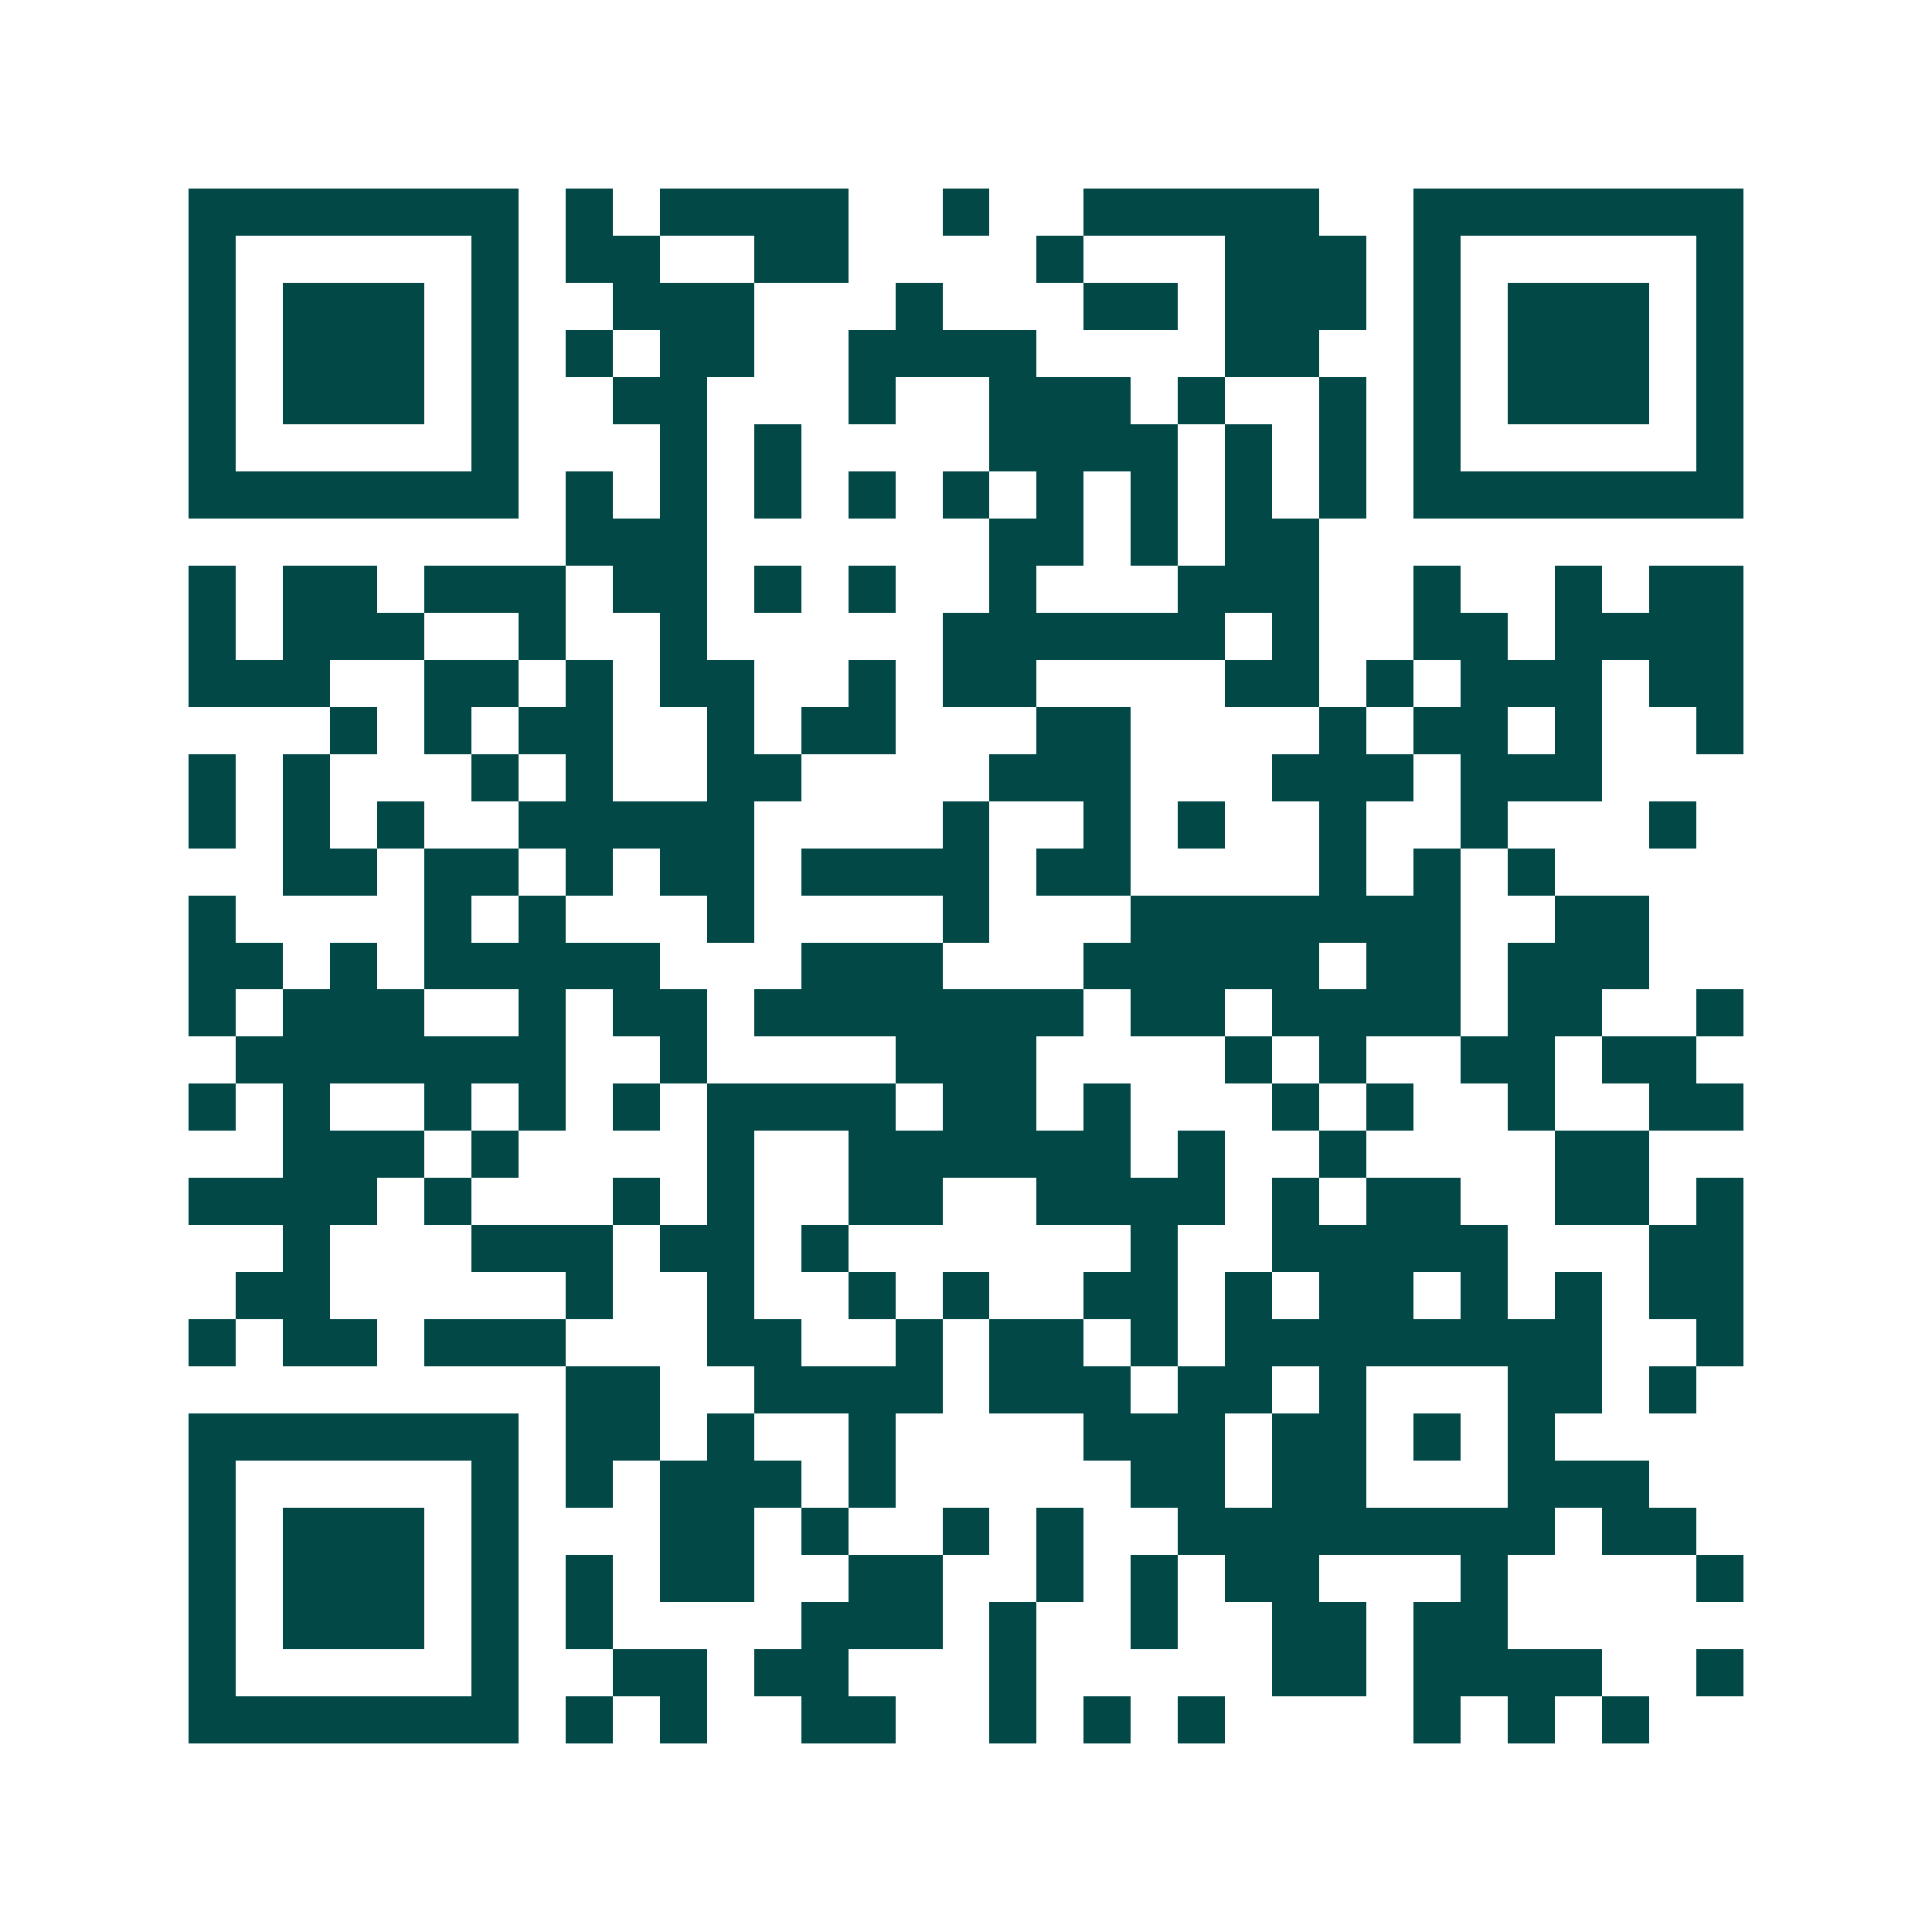 <svg xmlns="http://www.w3.org/2000/svg" width="200" height="200" viewBox="0 0 41 41" shape-rendering="crispEdges"><path fill="#ffffff" d="M0 0h41v41H0z"/><path stroke="#014847" d="M4 4.5h7m1 0h1m1 0h4m2 0h1m2 0h5m2 0h7M4 5.5h1m5 0h1m1 0h2m2 0h2m4 0h1m3 0h3m1 0h1m5 0h1M4 6.5h1m1 0h3m1 0h1m2 0h3m3 0h1m3 0h2m1 0h3m1 0h1m1 0h3m1 0h1M4 7.5h1m1 0h3m1 0h1m1 0h1m1 0h2m2 0h4m4 0h2m2 0h1m1 0h3m1 0h1M4 8.5h1m1 0h3m1 0h1m2 0h2m3 0h1m2 0h3m1 0h1m2 0h1m1 0h1m1 0h3m1 0h1M4 9.5h1m5 0h1m3 0h1m1 0h1m4 0h4m1 0h1m1 0h1m1 0h1m5 0h1M4 10.5h7m1 0h1m1 0h1m1 0h1m1 0h1m1 0h1m1 0h1m1 0h1m1 0h1m1 0h1m1 0h7M12 11.5h3m6 0h2m1 0h1m1 0h2M4 12.5h1m1 0h2m1 0h3m1 0h2m1 0h1m1 0h1m2 0h1m3 0h3m2 0h1m2 0h1m1 0h2M4 13.5h1m1 0h3m2 0h1m2 0h1m5 0h6m1 0h1m2 0h2m1 0h4M4 14.5h3m2 0h2m1 0h1m1 0h2m2 0h1m1 0h2m4 0h2m1 0h1m1 0h3m1 0h2M7 15.5h1m1 0h1m1 0h2m2 0h1m1 0h2m3 0h2m4 0h1m1 0h2m1 0h1m2 0h1M4 16.5h1m1 0h1m3 0h1m1 0h1m2 0h2m4 0h3m3 0h3m1 0h3M4 17.5h1m1 0h1m1 0h1m2 0h5m4 0h1m2 0h1m1 0h1m2 0h1m2 0h1m3 0h1M6 18.5h2m1 0h2m1 0h1m1 0h2m1 0h4m1 0h2m4 0h1m1 0h1m1 0h1M4 19.5h1m4 0h1m1 0h1m3 0h1m4 0h1m3 0h7m2 0h2M4 20.5h2m1 0h1m1 0h5m3 0h3m3 0h5m1 0h2m1 0h3M4 21.5h1m1 0h3m2 0h1m1 0h2m1 0h7m1 0h2m1 0h4m1 0h2m2 0h1M5 22.5h7m2 0h1m4 0h3m4 0h1m1 0h1m2 0h2m1 0h2M4 23.5h1m1 0h1m2 0h1m1 0h1m1 0h1m1 0h4m1 0h2m1 0h1m3 0h1m1 0h1m2 0h1m2 0h2M6 24.5h3m1 0h1m4 0h1m2 0h6m1 0h1m2 0h1m4 0h2M4 25.5h4m1 0h1m3 0h1m1 0h1m2 0h2m2 0h4m1 0h1m1 0h2m2 0h2m1 0h1M6 26.5h1m3 0h3m1 0h2m1 0h1m6 0h1m2 0h5m3 0h2M5 27.5h2m5 0h1m2 0h1m2 0h1m1 0h1m2 0h2m1 0h1m1 0h2m1 0h1m1 0h1m1 0h2M4 28.5h1m1 0h2m1 0h3m3 0h2m2 0h1m1 0h2m1 0h1m1 0h8m2 0h1M12 29.5h2m2 0h4m1 0h3m1 0h2m1 0h1m3 0h2m1 0h1M4 30.5h7m1 0h2m1 0h1m2 0h1m4 0h3m1 0h2m1 0h1m1 0h1M4 31.5h1m5 0h1m1 0h1m1 0h3m1 0h1m5 0h2m1 0h2m3 0h3M4 32.5h1m1 0h3m1 0h1m3 0h2m1 0h1m2 0h1m1 0h1m2 0h8m1 0h2M4 33.5h1m1 0h3m1 0h1m1 0h1m1 0h2m2 0h2m2 0h1m1 0h1m1 0h2m3 0h1m4 0h1M4 34.5h1m1 0h3m1 0h1m1 0h1m4 0h3m1 0h1m2 0h1m2 0h2m1 0h2M4 35.5h1m5 0h1m2 0h2m1 0h2m3 0h1m5 0h2m1 0h4m2 0h1M4 36.5h7m1 0h1m1 0h1m2 0h2m2 0h1m1 0h1m1 0h1m4 0h1m1 0h1m1 0h1"/></svg>
